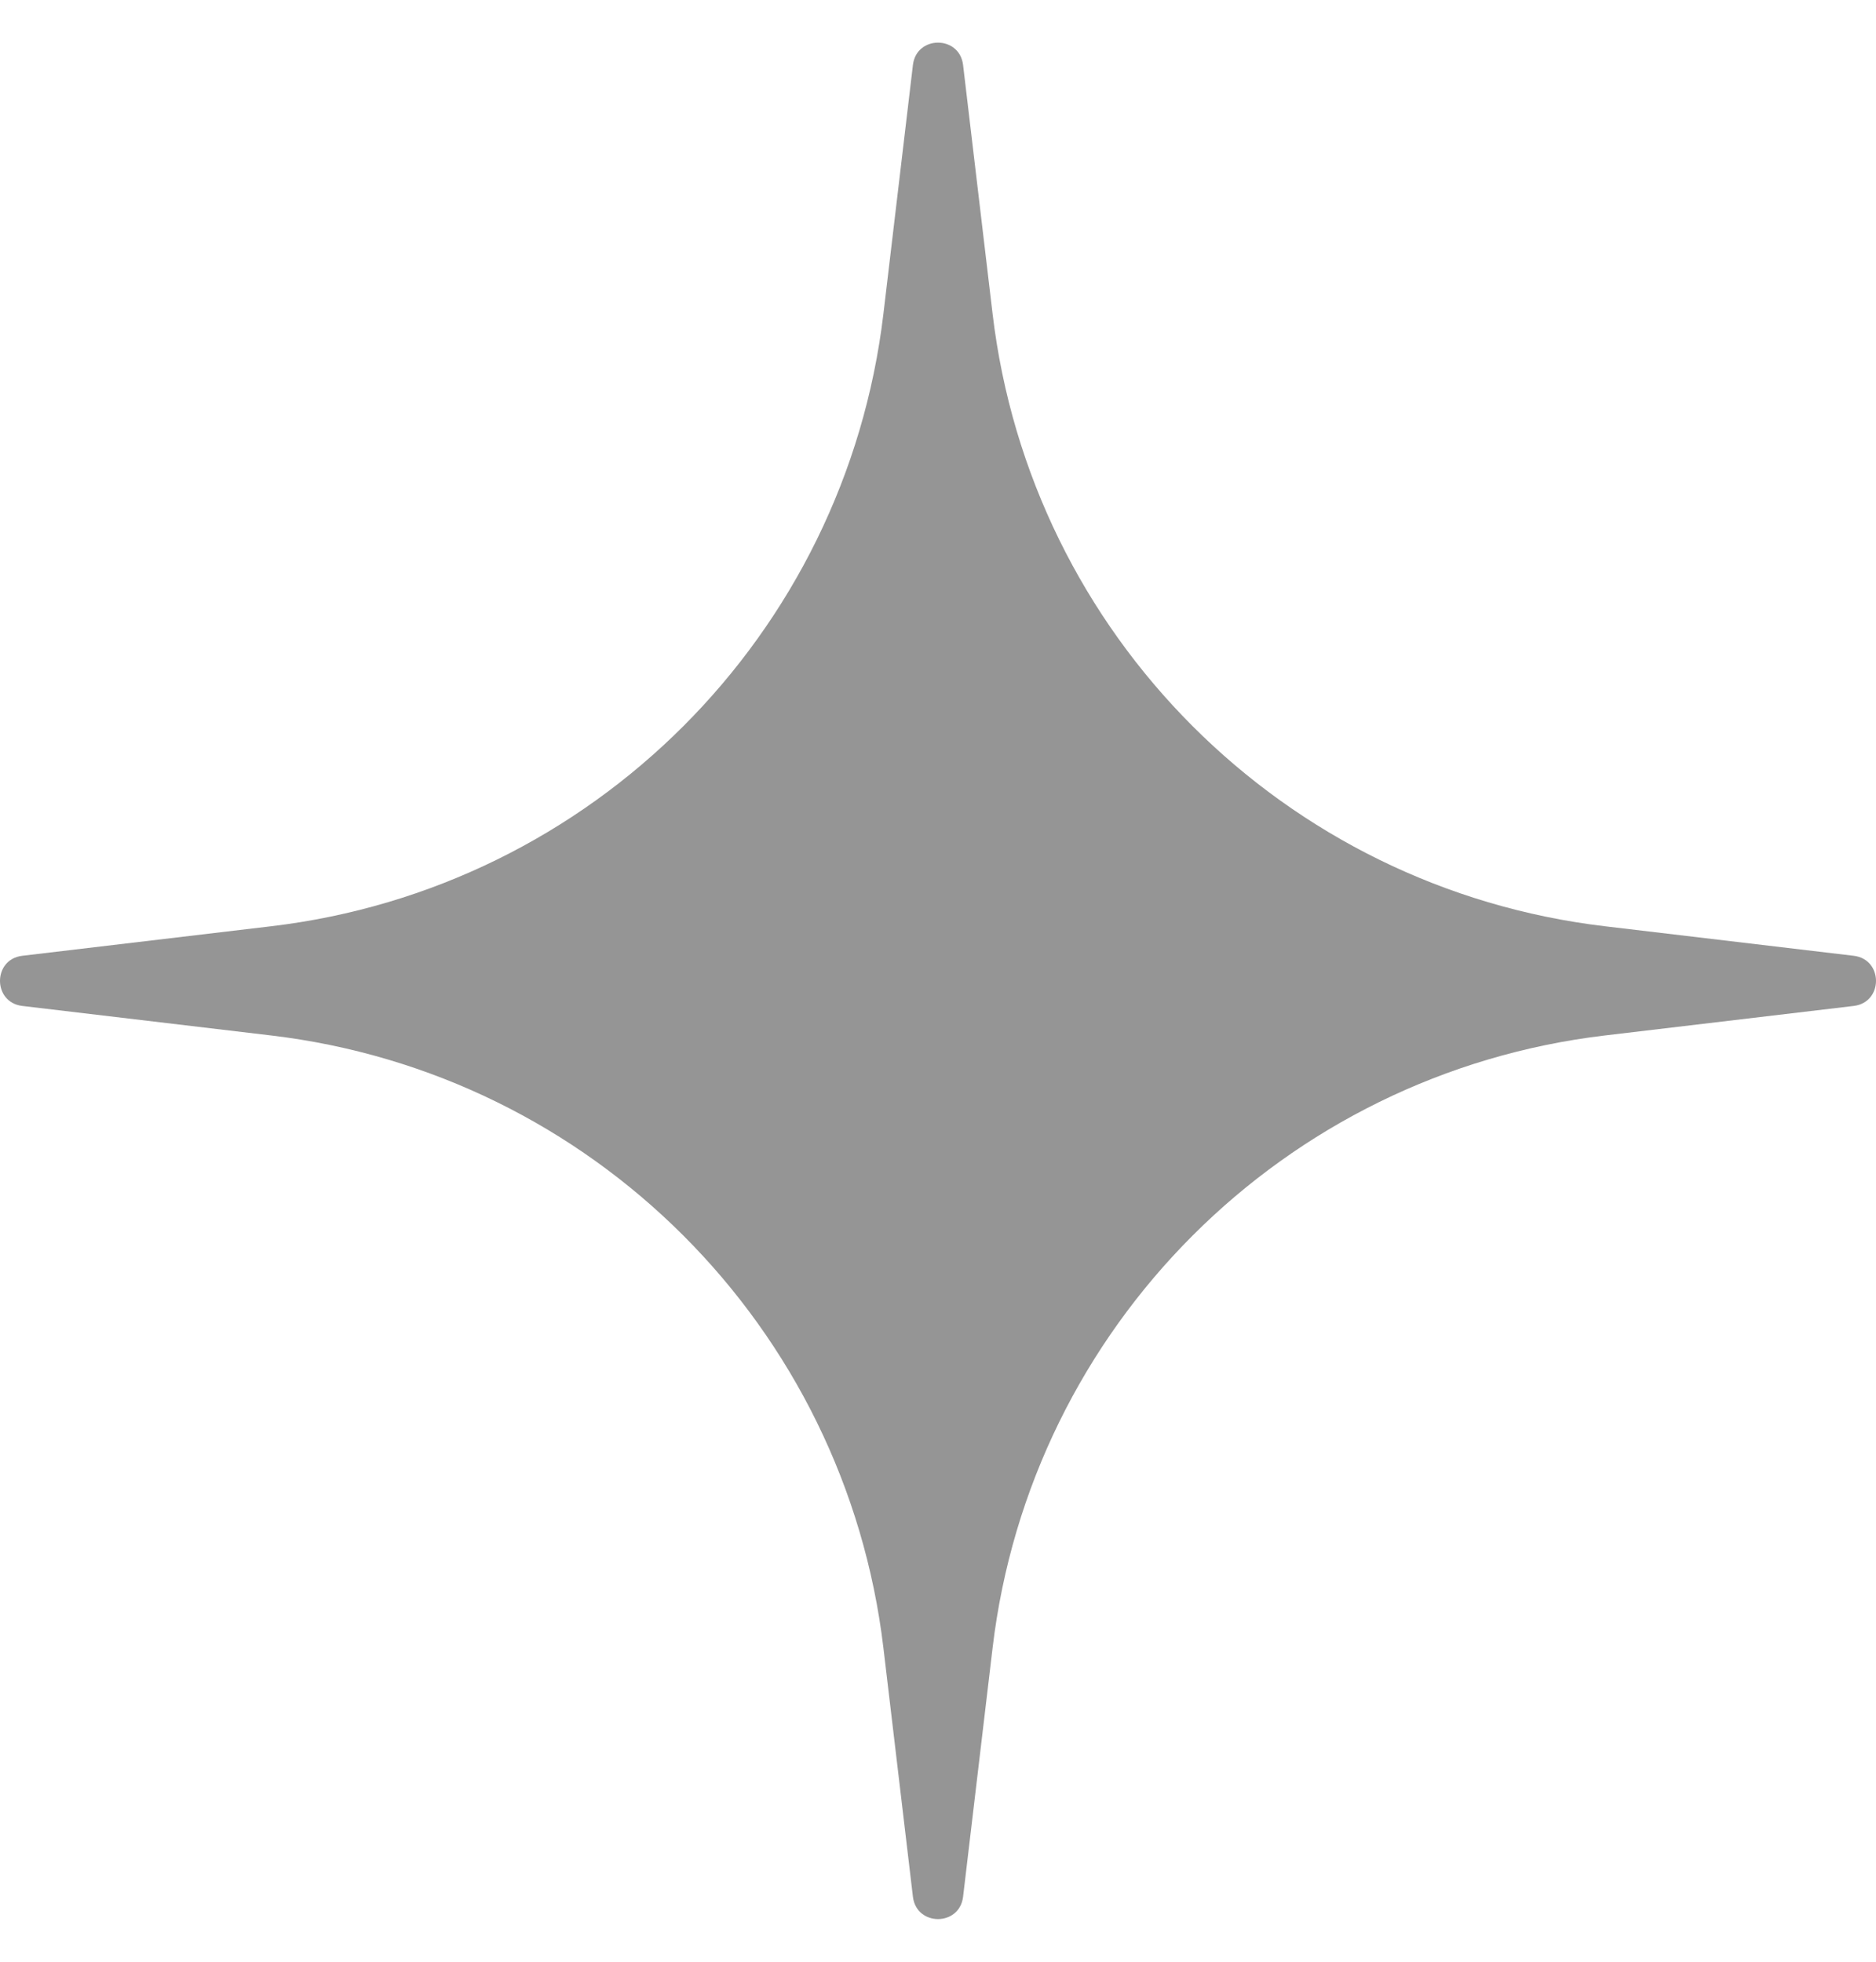 <?xml version="1.0" encoding="UTF-8"?> <svg xmlns="http://www.w3.org/2000/svg" width="22" height="23" viewBox="0 0 22 23" fill="none"><path d="M10.706 0.761C10.748 0.413 11.252 0.413 11.294 0.761L11.64 3.678C12.086 7.444 15.056 10.414 18.822 10.86L21.739 11.206C22.087 11.248 22.087 11.752 21.739 11.794L18.822 12.14C15.056 12.586 12.086 15.556 11.64 19.322L11.294 22.239C11.252 22.587 10.748 22.587 10.706 22.239L10.36 19.322C9.913 15.556 6.944 12.586 3.178 12.14L0.261 11.794C-0.087 11.752 -0.087 11.248 0.261 11.206L3.178 10.86C6.944 10.414 9.913 7.444 10.36 3.678L10.706 0.761Z" fill="#959595"></path></svg> 